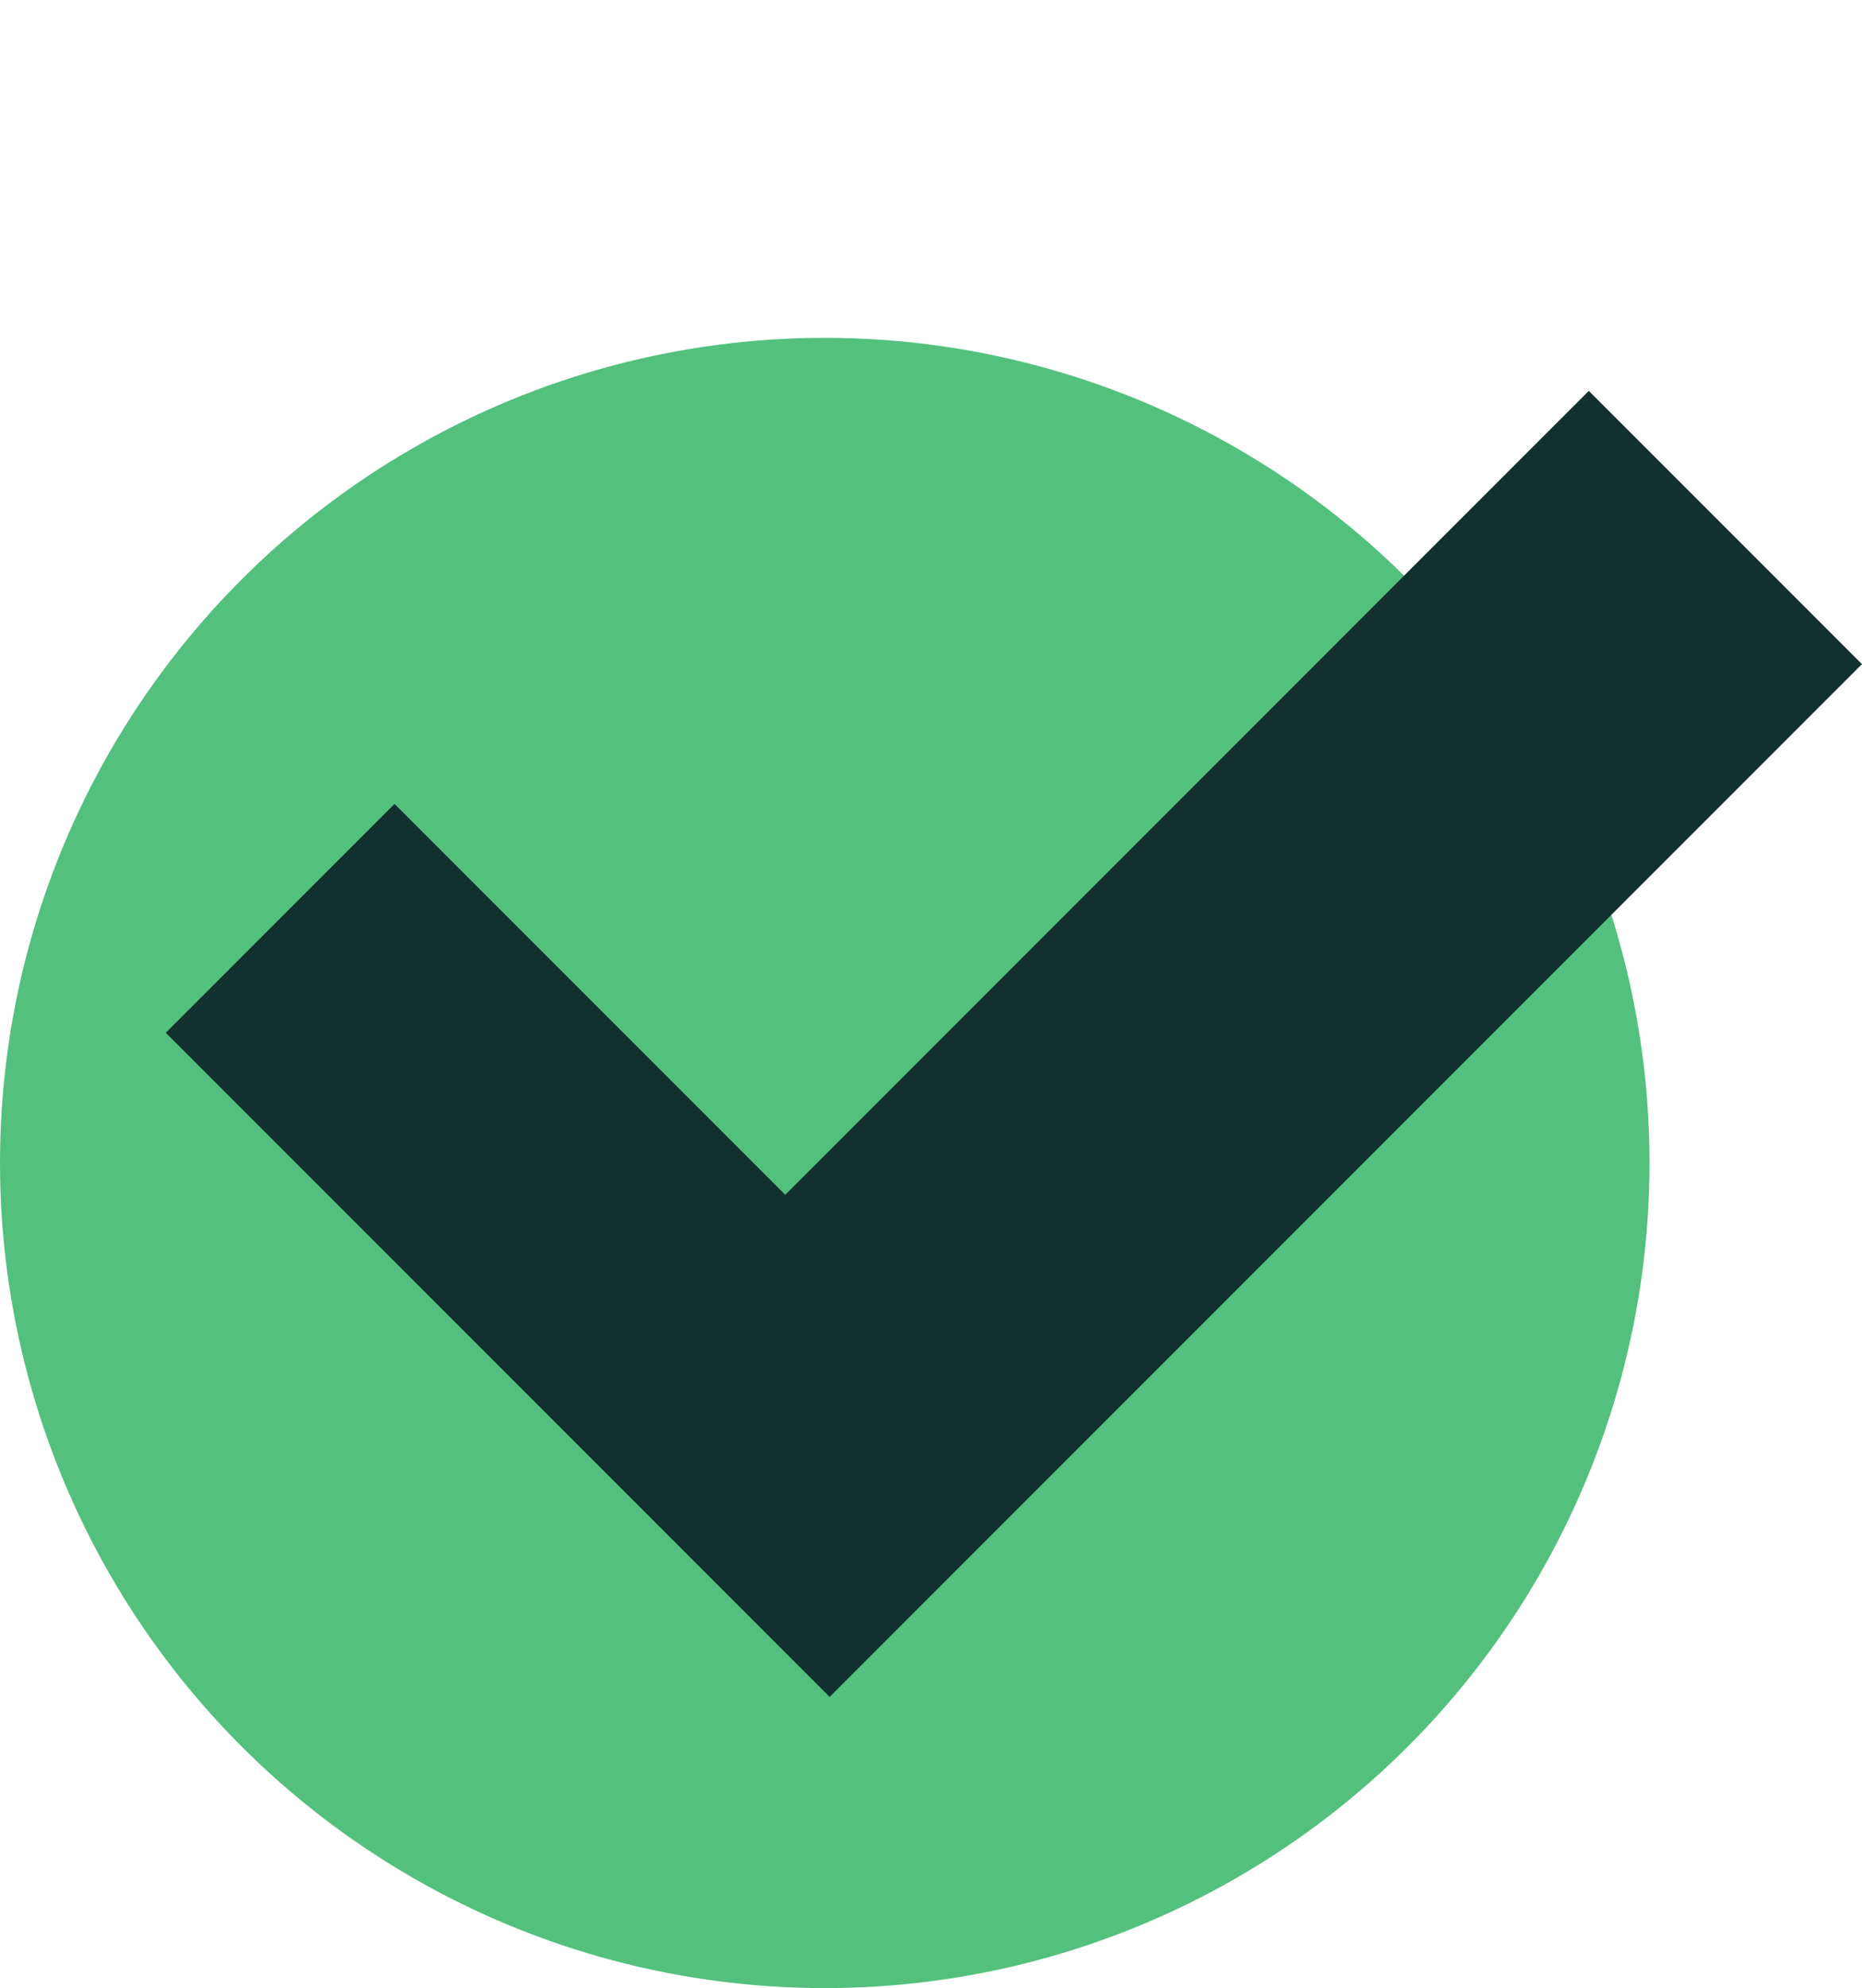<svg xmlns="http://www.w3.org/2000/svg" width="173.838" height="185.529" viewBox="0 0 173.838 185.529"><defs><style>.a{fill:#53c07d;}.b{fill:#12302d;}</style></defs><g transform="translate(-19643 -4215.471)"><circle class="a" cx="77" cy="77" r="77" transform="translate(19643 4247)"/><path class="b" d="M88.8,125.9H1.152v-30.2H52.737V-10.4H88.8Z" transform="translate(19746.689 4222.01) rotate(45)"/></g></svg>